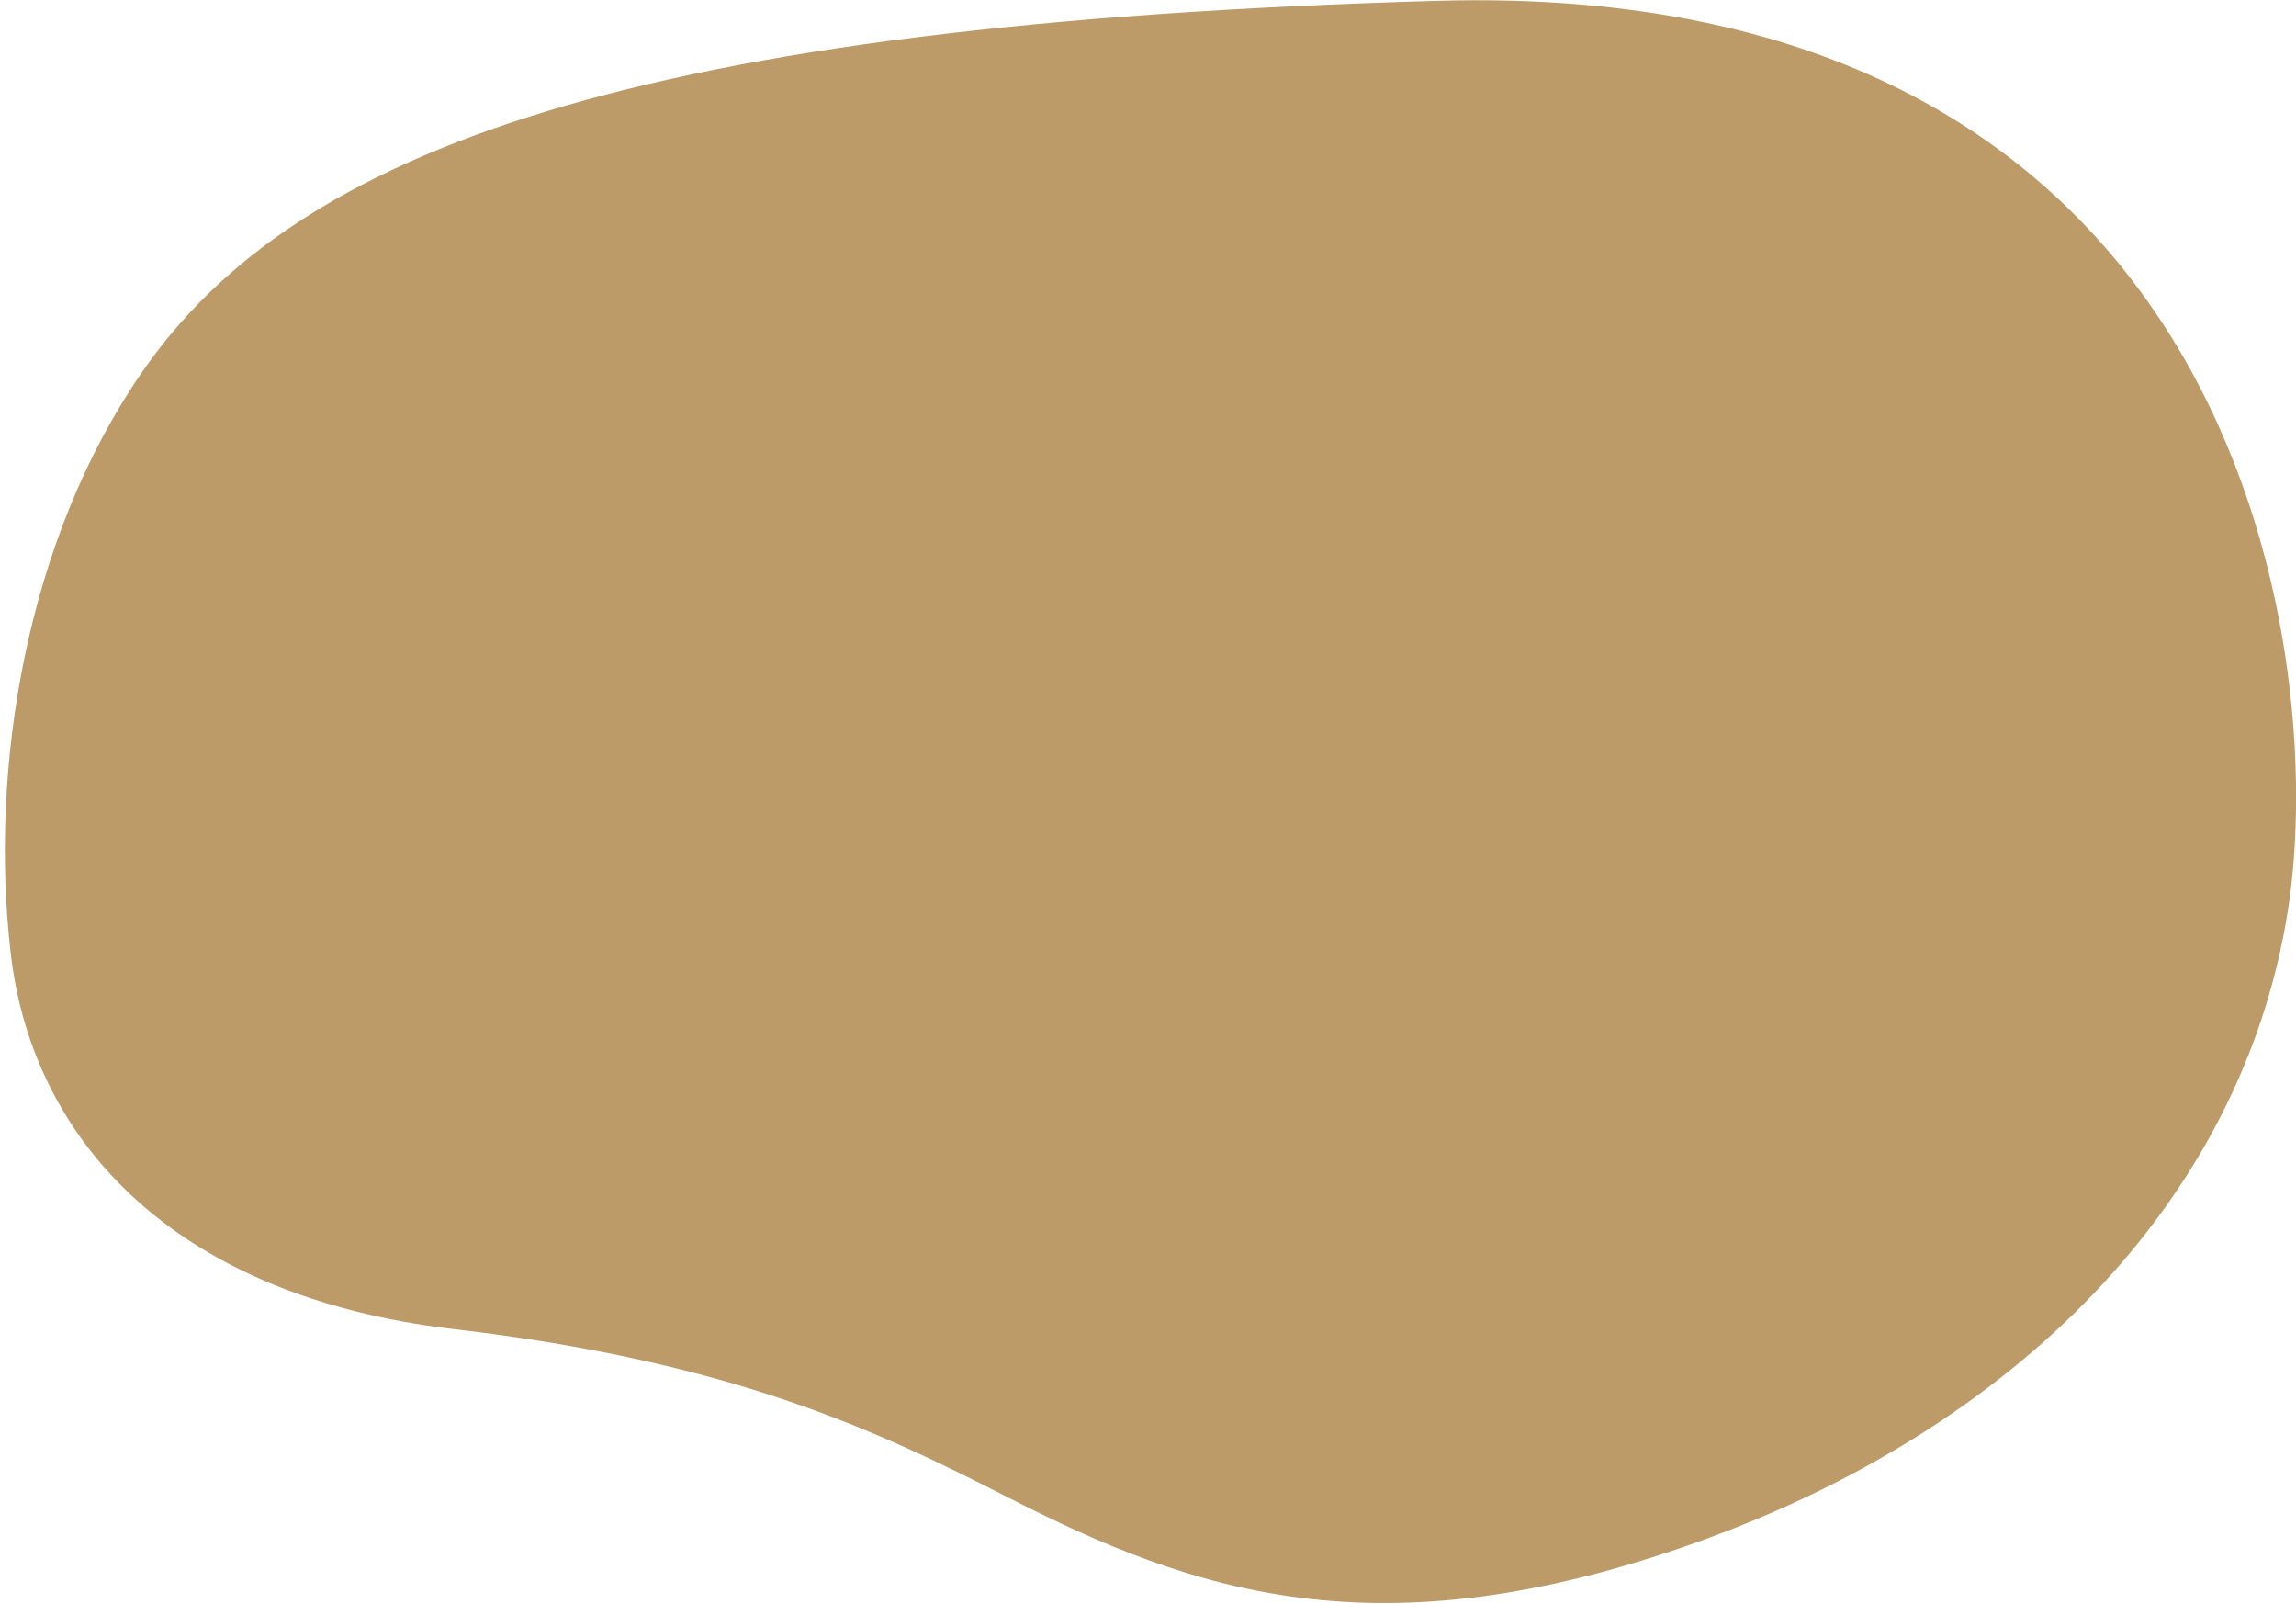 <svg xmlns="http://www.w3.org/2000/svg" width="262" height="183">
    <path fill="#BC9B69" fill-rule="evenodd" d="M16.194 42.471C2.963 61.65-1.259 87.643 1.235 108.856c2.493 21.212 18.6 39.038 50.502 42.759 31.903 3.724 48.424 11.612 63.39 19.258 21.047 10.753 42.134 18.019 78.395 5.104 36.261-12.916 62.306-38.835 67.557-72.137C265.784 73.993 255.443-2.518 163.987.094 72.53 2.706 33.804 16.943 16.194 42.471z"/>
</svg>
